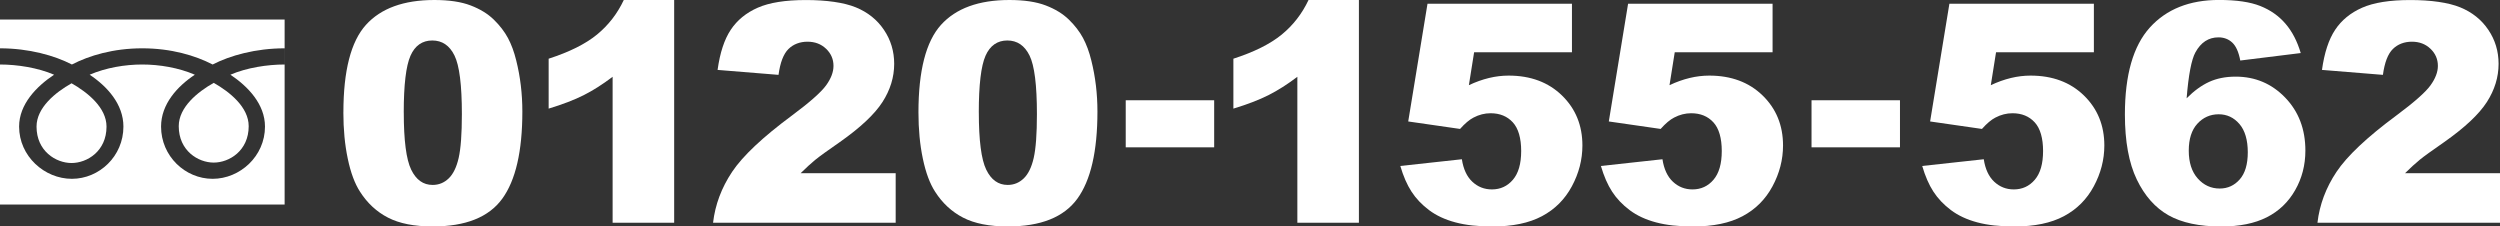 <?xml version="1.0" encoding="UTF-8"?>
<svg id="Layer_2" data-name="Layer 2" xmlns="http://www.w3.org/2000/svg" viewBox="0 0 702.68 63.66">
  <rect x="0" y="0" width="702.68" height="63.66" fill="#333333" stroke="none"/>
  <defs>
    <style>
      .cls-1 {
        fill: #fff;
        stroke-width: 0px;
      }
    </style>
  </defs>
  <g id="inner">
    <g>
      <g>
        <path class="cls-1" d="M96.52,31.58c0-11.7,2.11-19.89,6.32-24.57,4.21-4.67,10.63-7.01,19.25-7.01,4.14,0,7.54.51,10.2,1.53,2.66,1.02,4.83,2.35,6.51,3.99,1.68,1.64,3,3.36,3.97,5.16.97,1.81,1.74,3.91,2.33,6.32,1.15,4.59,1.72,9.38,1.72,14.36,0,11.17-1.89,19.34-5.67,24.52-3.78,5.18-10.29,7.77-19.53,7.77-5.18,0-9.36-.83-12.56-2.48s-5.81-4.07-7.85-7.26c-1.48-2.27-2.64-5.37-3.46-9.3-.83-3.93-1.24-8.28-1.24-13.04ZM113.49,31.62c0,7.84.69,13.19,2.08,16.06,1.39,2.87,3.39,4.3,6.03,4.3,1.74,0,3.24-.61,4.51-1.83,1.27-1.22,2.21-3.14,2.81-5.77.6-2.63.9-6.73.9-12.3,0-8.17-.69-13.67-2.08-16.48-1.38-2.81-3.46-4.22-6.24-4.22s-4.87,1.43-6.13,4.3c-1.26,2.87-1.89,8.18-1.89,15.94Z"/>
        <path class="cls-1" d="M189.49,0v62.61h-17.3V21.58c-2.8,2.13-5.51,3.85-8.13,5.17-2.62,1.32-5.9,2.58-9.85,3.78v-14.03c5.82-1.88,10.34-4.13,13.56-6.76,3.22-2.63,5.74-5.88,7.56-9.74h14.15Z"/>
        <path class="cls-1" d="M251.73,62.61h-51.31c.59-5.07,2.37-9.83,5.35-14.3,2.98-4.46,8.57-9.73,16.78-15.81,5.01-3.72,8.21-6.55,9.62-8.48s2.1-3.76,2.1-5.5c0-1.88-.69-3.48-2.08-4.81-1.39-1.33-3.13-1.99-5.23-1.99s-3.97.69-5.35,2.06c-1.39,1.37-2.32,3.79-2.79,7.26l-17.13-1.39c.67-4.81,1.9-8.57,3.7-11.27,1.79-2.7,4.32-4.77,7.58-6.21,3.26-1.44,7.78-2.16,13.54-2.16s10.7.69,14.05,2.06c3.34,1.37,5.98,3.48,7.89,6.32,1.92,2.84,2.88,6.03,2.88,9.55,0,3.75-1.1,7.33-3.3,10.75-2.2,3.42-6.19,7.17-11.99,11.25-3.44,2.38-5.75,4.05-6.91,5-1.16.95-2.53,2.2-4.09,3.74h26.71v13.94Z"/>
        <path class="cls-1" d="M258.15,31.58c0-11.7,2.11-19.89,6.32-24.57,4.21-4.67,10.63-7.01,19.25-7.01,4.14,0,7.54.51,10.21,1.53,2.66,1.02,4.83,2.35,6.51,3.99,1.68,1.64,3,3.36,3.97,5.16.97,1.81,1.74,3.91,2.33,6.32,1.15,4.59,1.72,9.38,1.72,14.36,0,11.17-1.89,19.34-5.67,24.52-3.78,5.18-10.29,7.77-19.53,7.77-5.18,0-9.37-.83-12.56-2.48s-5.81-4.07-7.85-7.26c-1.48-2.27-2.64-5.37-3.46-9.3-.83-3.93-1.24-8.28-1.24-13.04ZM275.12,31.62c0,7.84.69,13.19,2.08,16.06,1.39,2.87,3.39,4.3,6.03,4.3,1.74,0,3.24-.61,4.51-1.83,1.27-1.22,2.21-3.14,2.81-5.77.6-2.63.9-6.73.9-12.3,0-8.17-.69-13.67-2.08-16.48-1.39-2.81-3.46-4.22-6.24-4.22s-4.87,1.43-6.13,4.3c-1.26,2.87-1.89,8.18-1.89,15.94Z"/>
        <path class="cls-1" d="M316.41,28.18h24.86v13.23h-24.86v-13.23Z"/>
        <path class="cls-1" d="M381.95,0v62.61h-17.3V21.58c-2.8,2.13-5.51,3.85-8.13,5.17-2.62,1.32-5.9,2.58-9.85,3.78v-14.03c5.82-1.88,10.34-4.13,13.56-6.76,3.22-2.63,5.74-5.88,7.56-9.74h14.15Z"/>
        <path class="cls-1" d="M401.22,1.05h40.61v13.65h-27.5l-1.47,9.24c1.9-.9,3.79-1.57,5.65-2.02,1.86-.45,3.7-.67,5.52-.67,6.16,0,11.16,1.86,14.99,5.58,3.83,3.72,5.75,8.41,5.75,14.07,0,3.98-.99,7.8-2.96,11.46-1.97,3.67-4.77,6.47-8.4,8.4-3.63,1.93-8.27,2.9-13.92,2.9-4.06,0-7.54-.38-10.43-1.16-2.9-.77-5.36-1.92-7.39-3.44-2.03-1.53-3.67-3.25-4.93-5.19s-2.31-4.34-3.15-7.22l17.3-1.89c.42,2.77,1.4,4.88,2.94,6.32,1.54,1.44,3.37,2.16,5.5,2.16,2.38,0,4.35-.9,5.9-2.71,1.55-1.81,2.33-4.5,2.33-8.08s-.78-6.35-2.35-8.06c-1.57-1.71-3.65-2.56-6.26-2.56-1.65,0-3.25.41-4.79,1.22-1.15.59-2.41,1.65-3.78,3.19l-14.57-2.1,5.42-33.09Z"/>
        <path class="cls-1" d="M457.61,1.05h40.61v13.65h-27.5l-1.47,9.24c1.9-.9,3.79-1.57,5.65-2.02,1.86-.45,3.7-.67,5.52-.67,6.16,0,11.16,1.86,14.99,5.58,3.83,3.72,5.75,8.41,5.75,14.07,0,3.98-.99,7.8-2.96,11.46-1.97,3.67-4.77,6.47-8.4,8.4-3.62,1.93-8.27,2.9-13.92,2.9-4.06,0-7.54-.38-10.44-1.16-2.9-.77-5.36-1.92-7.39-3.44-2.03-1.53-3.67-3.25-4.93-5.19s-2.31-4.34-3.15-7.22l17.3-1.89c.42,2.77,1.4,4.88,2.94,6.32,1.54,1.44,3.37,2.16,5.5,2.16,2.38,0,4.35-.9,5.9-2.71,1.55-1.81,2.33-4.5,2.33-8.08s-.78-6.35-2.35-8.06c-1.57-1.71-3.65-2.56-6.26-2.56-1.65,0-3.25.41-4.79,1.22-1.15.59-2.41,1.65-3.78,3.19l-14.57-2.1,5.42-33.09Z"/>
        <path class="cls-1" d="M509.17,28.18h24.86v13.23h-24.86v-13.23Z"/>
        <path class="cls-1" d="M547.92,1.05h40.61v13.65h-27.5l-1.47,9.24c1.9-.9,3.79-1.57,5.65-2.02,1.86-.45,3.7-.67,5.52-.67,6.16,0,11.16,1.86,14.99,5.58,3.83,3.72,5.75,8.41,5.75,14.07,0,3.98-.99,7.8-2.96,11.46-1.97,3.67-4.77,6.47-8.4,8.4-3.62,1.93-8.27,2.9-13.92,2.9-4.06,0-7.54-.38-10.44-1.16-2.9-.77-5.36-1.92-7.39-3.44-2.03-1.53-3.67-3.25-4.93-5.19s-2.31-4.34-3.15-7.22l17.3-1.89c.42,2.77,1.4,4.88,2.94,6.32,1.54,1.44,3.37,2.16,5.5,2.16,2.38,0,4.35-.9,5.9-2.71,1.55-1.81,2.33-4.5,2.33-8.08s-.78-6.35-2.35-8.06c-1.57-1.71-3.65-2.56-6.26-2.56-1.65,0-3.25.41-4.79,1.22-1.15.59-2.41,1.65-3.78,3.19l-14.57-2.1,5.42-33.09Z"/>
        <path class="cls-1" d="M646.69,14.91l-17.01,2.1c-.45-2.38-1.2-4.06-2.25-5.04-1.05-.98-2.35-1.47-3.88-1.47-2.77,0-4.93,1.4-6.47,4.2-1.12,2.02-1.95,6.33-2.48,12.93,2.04-2.07,4.14-3.6,6.3-4.6,2.16-.99,4.65-1.49,7.47-1.49,5.49,0,10.13,1.96,13.92,5.88,3.79,3.92,5.69,8.89,5.69,14.91,0,4.06-.96,7.77-2.88,11.13-1.92,3.36-4.58,5.9-7.98,7.62-3.4,1.72-7.66,2.58-12.79,2.58-6.16,0-11.1-1.05-14.82-3.15-3.72-2.1-6.7-5.45-8.92-10.06-2.22-4.61-3.34-10.7-3.34-18.29,0-11.11,2.34-19.25,7.01-24.42,4.67-5.16,11.16-7.75,19.44-7.75,4.9,0,8.77.57,11.61,1.7,2.84,1.13,5.2,2.79,7.08,4.98,1.88,2.18,3.3,4.93,4.28,8.23ZM615.2,42.33c0,3.33.84,5.94,2.52,7.83,1.68,1.89,3.74,2.83,6.17,2.83,2.24,0,4.12-.85,5.63-2.56,1.51-1.71,2.27-4.25,2.27-7.64s-.78-6.12-2.35-7.94c-1.57-1.82-3.51-2.73-5.84-2.73s-4.37.88-5.98,2.65c-1.61,1.76-2.42,4.28-2.42,7.56Z"/>
        <path class="cls-1" d="M702.68,62.61h-51.31c.59-5.07,2.37-9.83,5.35-14.3,2.98-4.46,8.57-9.73,16.78-15.81,5.01-3.72,8.22-6.55,9.62-8.48,1.4-1.93,2.1-3.76,2.1-5.5,0-1.88-.69-3.48-2.08-4.81-1.39-1.33-3.13-1.99-5.23-1.99s-3.97.69-5.35,2.06c-1.39,1.37-2.32,3.79-2.79,7.26l-17.13-1.39c.67-4.81,1.9-8.57,3.7-11.27,1.79-2.7,4.32-4.77,7.58-6.21,3.26-1.44,7.77-2.16,13.54-2.16s10.7.69,14.05,2.06c3.35,1.37,5.98,3.48,7.89,6.32,1.92,2.84,2.88,6.03,2.88,9.55,0,3.75-1.1,7.33-3.3,10.75-2.2,3.42-6.19,7.17-11.99,11.25-3.44,2.38-5.75,4.05-6.91,5-1.16.95-2.53,2.2-4.09,3.74h26.71v13.94Z"/>
      </g>
      <g>
        <path class="cls-1" d="M50.24,35.47c0,6.89,5.45,10.23,9.83,10.23s9.83-3.34,9.83-10.23c0-5.35-5.32-9.63-9.83-12.18-4.52,2.55-9.83,6.83-9.83,12.18Z"/>
        <path class="cls-1" d="M0,5.49v52h80V5.49H0ZM79.99,18.13c-4.81,0-10.65.89-15.23,2.87,4.94,3.29,9.72,8.28,9.72,14.58,0,8.32-7.01,14.68-14.72,14.68s-14.49-6.36-14.49-14.68c0-6.3,4.54-11.29,9.49-14.58-4.58-1.98-9.97-2.87-14.78-2.87s-10.2.89-14.78,2.87c4.94,3.29,9.49,8.28,9.49,14.58,0,8.32-6.77,14.68-14.49,14.68s-14.83-6.36-14.83-14.68c0-6.3,4.89-11.29,9.83-14.58C10.64,19.03,4.81,18.13,0,18.13v-4.55c8.13,0,15.32,2.02,20.21,4.55,4.89-2.53,11.65-4.55,19.78-4.55s14.88,2.02,19.78,4.55c4.89-2.53,12.1-4.55,20.22-4.55v4.55Z"/>
        <path class="cls-1" d="M10.27,35.59c0,6.89,5.45,10.23,9.84,10.23s9.83-3.34,9.83-10.23c0-5.35-5.32-9.62-9.83-12.18-4.52,2.56-9.84,6.83-9.84,12.18Z"/>
      </g>
    </g>
  </g>
</svg>